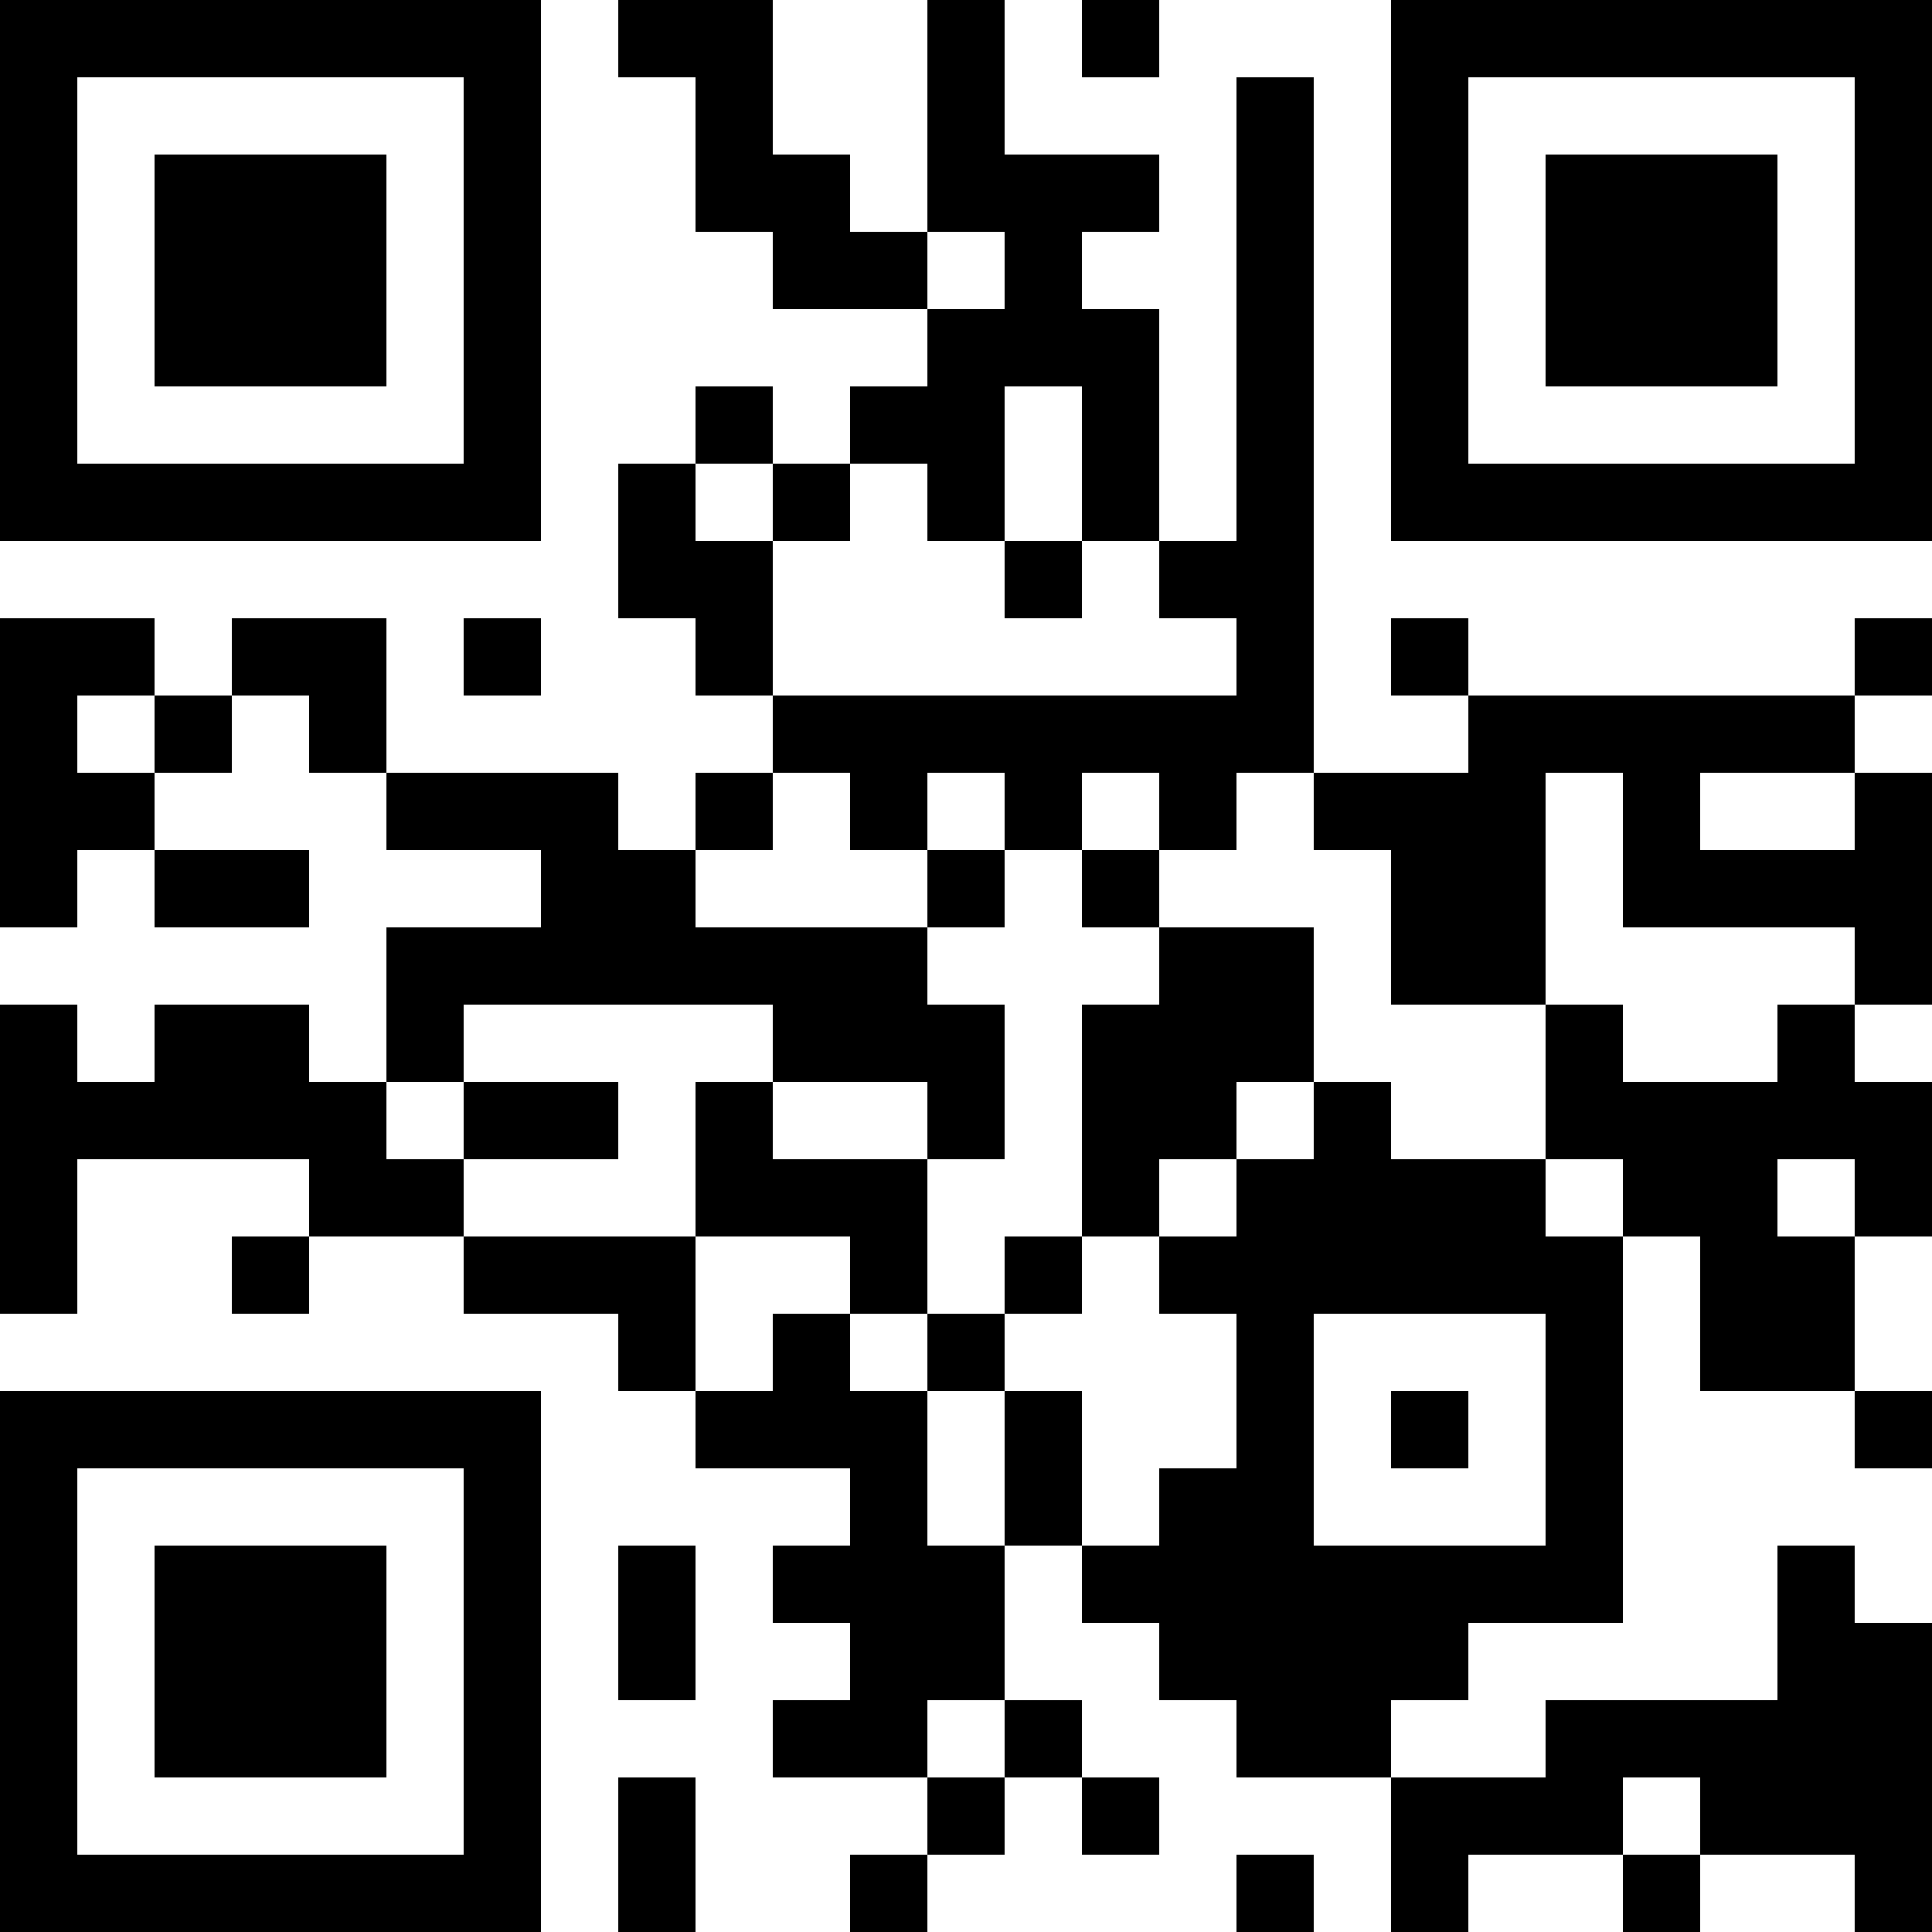 <?xml version="1.0" encoding="UTF-8"?>
<svg xmlns="http://www.w3.org/2000/svg" version="1.1" width="100" height="100" viewBox="0 0 100 100"><rect x="0" y="0" width="100" height="100" fill="#ffffff"/><g transform="scale(4)"><g transform="translate(0,0)"><path fill-rule="evenodd" d="M8 0L8 1L9 1L9 3L10 3L10 4L12 4L12 5L11 5L11 6L10 6L10 5L9 5L9 6L8 6L8 8L9 8L9 9L10 9L10 10L9 10L9 11L8 11L8 10L5 10L5 8L3 8L3 9L2 9L2 8L0 8L0 12L1 12L1 11L2 11L2 12L4 12L4 11L2 11L2 10L3 10L3 9L4 9L4 10L5 10L5 11L7 11L7 12L5 12L5 14L4 14L4 13L2 13L2 14L1 14L1 13L0 13L0 17L1 17L1 15L4 15L4 16L3 16L3 17L4 17L4 16L6 16L6 17L8 17L8 18L9 18L9 19L11 19L11 20L10 20L10 21L11 21L11 22L10 22L10 23L12 23L12 24L11 24L11 25L12 25L12 24L13 24L13 23L14 23L14 24L15 24L15 23L14 23L14 22L13 22L13 20L14 20L14 21L15 21L15 22L16 22L16 23L18 23L18 25L19 25L19 24L21 24L21 25L22 25L22 24L24 24L24 25L25 25L25 21L24 21L24 20L23 20L23 22L20 22L20 23L18 23L18 22L19 22L19 21L21 21L21 16L22 16L22 18L24 18L24 19L25 19L25 18L24 18L24 16L25 16L25 14L24 14L24 13L25 13L25 10L24 10L24 9L25 9L25 8L24 8L24 9L19 9L19 8L18 8L18 9L19 9L19 10L17 10L17 1L16 1L16 7L15 7L15 4L14 4L14 3L15 3L15 2L13 2L13 0L12 0L12 3L11 3L11 2L10 2L10 0ZM14 0L14 1L15 1L15 0ZM12 3L12 4L13 4L13 3ZM13 5L13 7L12 7L12 6L11 6L11 7L10 7L10 6L9 6L9 7L10 7L10 9L16 9L16 8L15 8L15 7L14 7L14 5ZM13 7L13 8L14 8L14 7ZM6 8L6 9L7 9L7 8ZM1 9L1 10L2 10L2 9ZM10 10L10 11L9 11L9 12L12 12L12 13L13 13L13 15L12 15L12 14L10 14L10 13L6 13L6 14L5 14L5 15L6 15L6 16L9 16L9 18L10 18L10 17L11 17L11 18L12 18L12 20L13 20L13 18L14 18L14 20L15 20L15 19L16 19L16 17L15 17L15 16L16 16L16 15L17 15L17 14L18 14L18 15L20 15L20 16L21 16L21 15L20 15L20 13L21 13L21 14L23 14L23 13L24 13L24 12L21 12L21 10L20 10L20 13L18 13L18 11L17 11L17 10L16 10L16 11L15 11L15 10L14 10L14 11L13 11L13 10L12 10L12 11L11 11L11 10ZM22 10L22 11L24 11L24 10ZM12 11L12 12L13 12L13 11ZM14 11L14 12L15 12L15 13L14 13L14 16L13 16L13 17L12 17L12 15L10 15L10 14L9 14L9 16L11 16L11 17L12 17L12 18L13 18L13 17L14 17L14 16L15 16L15 15L16 15L16 14L17 14L17 12L15 12L15 11ZM6 14L6 15L8 15L8 14ZM23 15L23 16L24 16L24 15ZM17 17L17 20L20 20L20 17ZM18 18L18 19L19 19L19 18ZM8 20L8 22L9 22L9 20ZM12 22L12 23L13 23L13 22ZM8 23L8 25L9 25L9 23ZM21 23L21 24L22 24L22 23ZM16 24L16 25L17 25L17 24ZM0 0L0 7L7 7L7 0ZM1 1L1 6L6 6L6 1ZM2 2L2 5L5 5L5 2ZM18 0L18 7L25 7L25 0ZM19 1L19 6L24 6L24 1ZM20 2L20 5L23 5L23 2ZM0 18L0 25L7 25L7 18ZM1 19L1 24L6 24L6 19ZM2 20L2 23L5 23L5 20Z" fill="#000000"/></g></g></svg>
